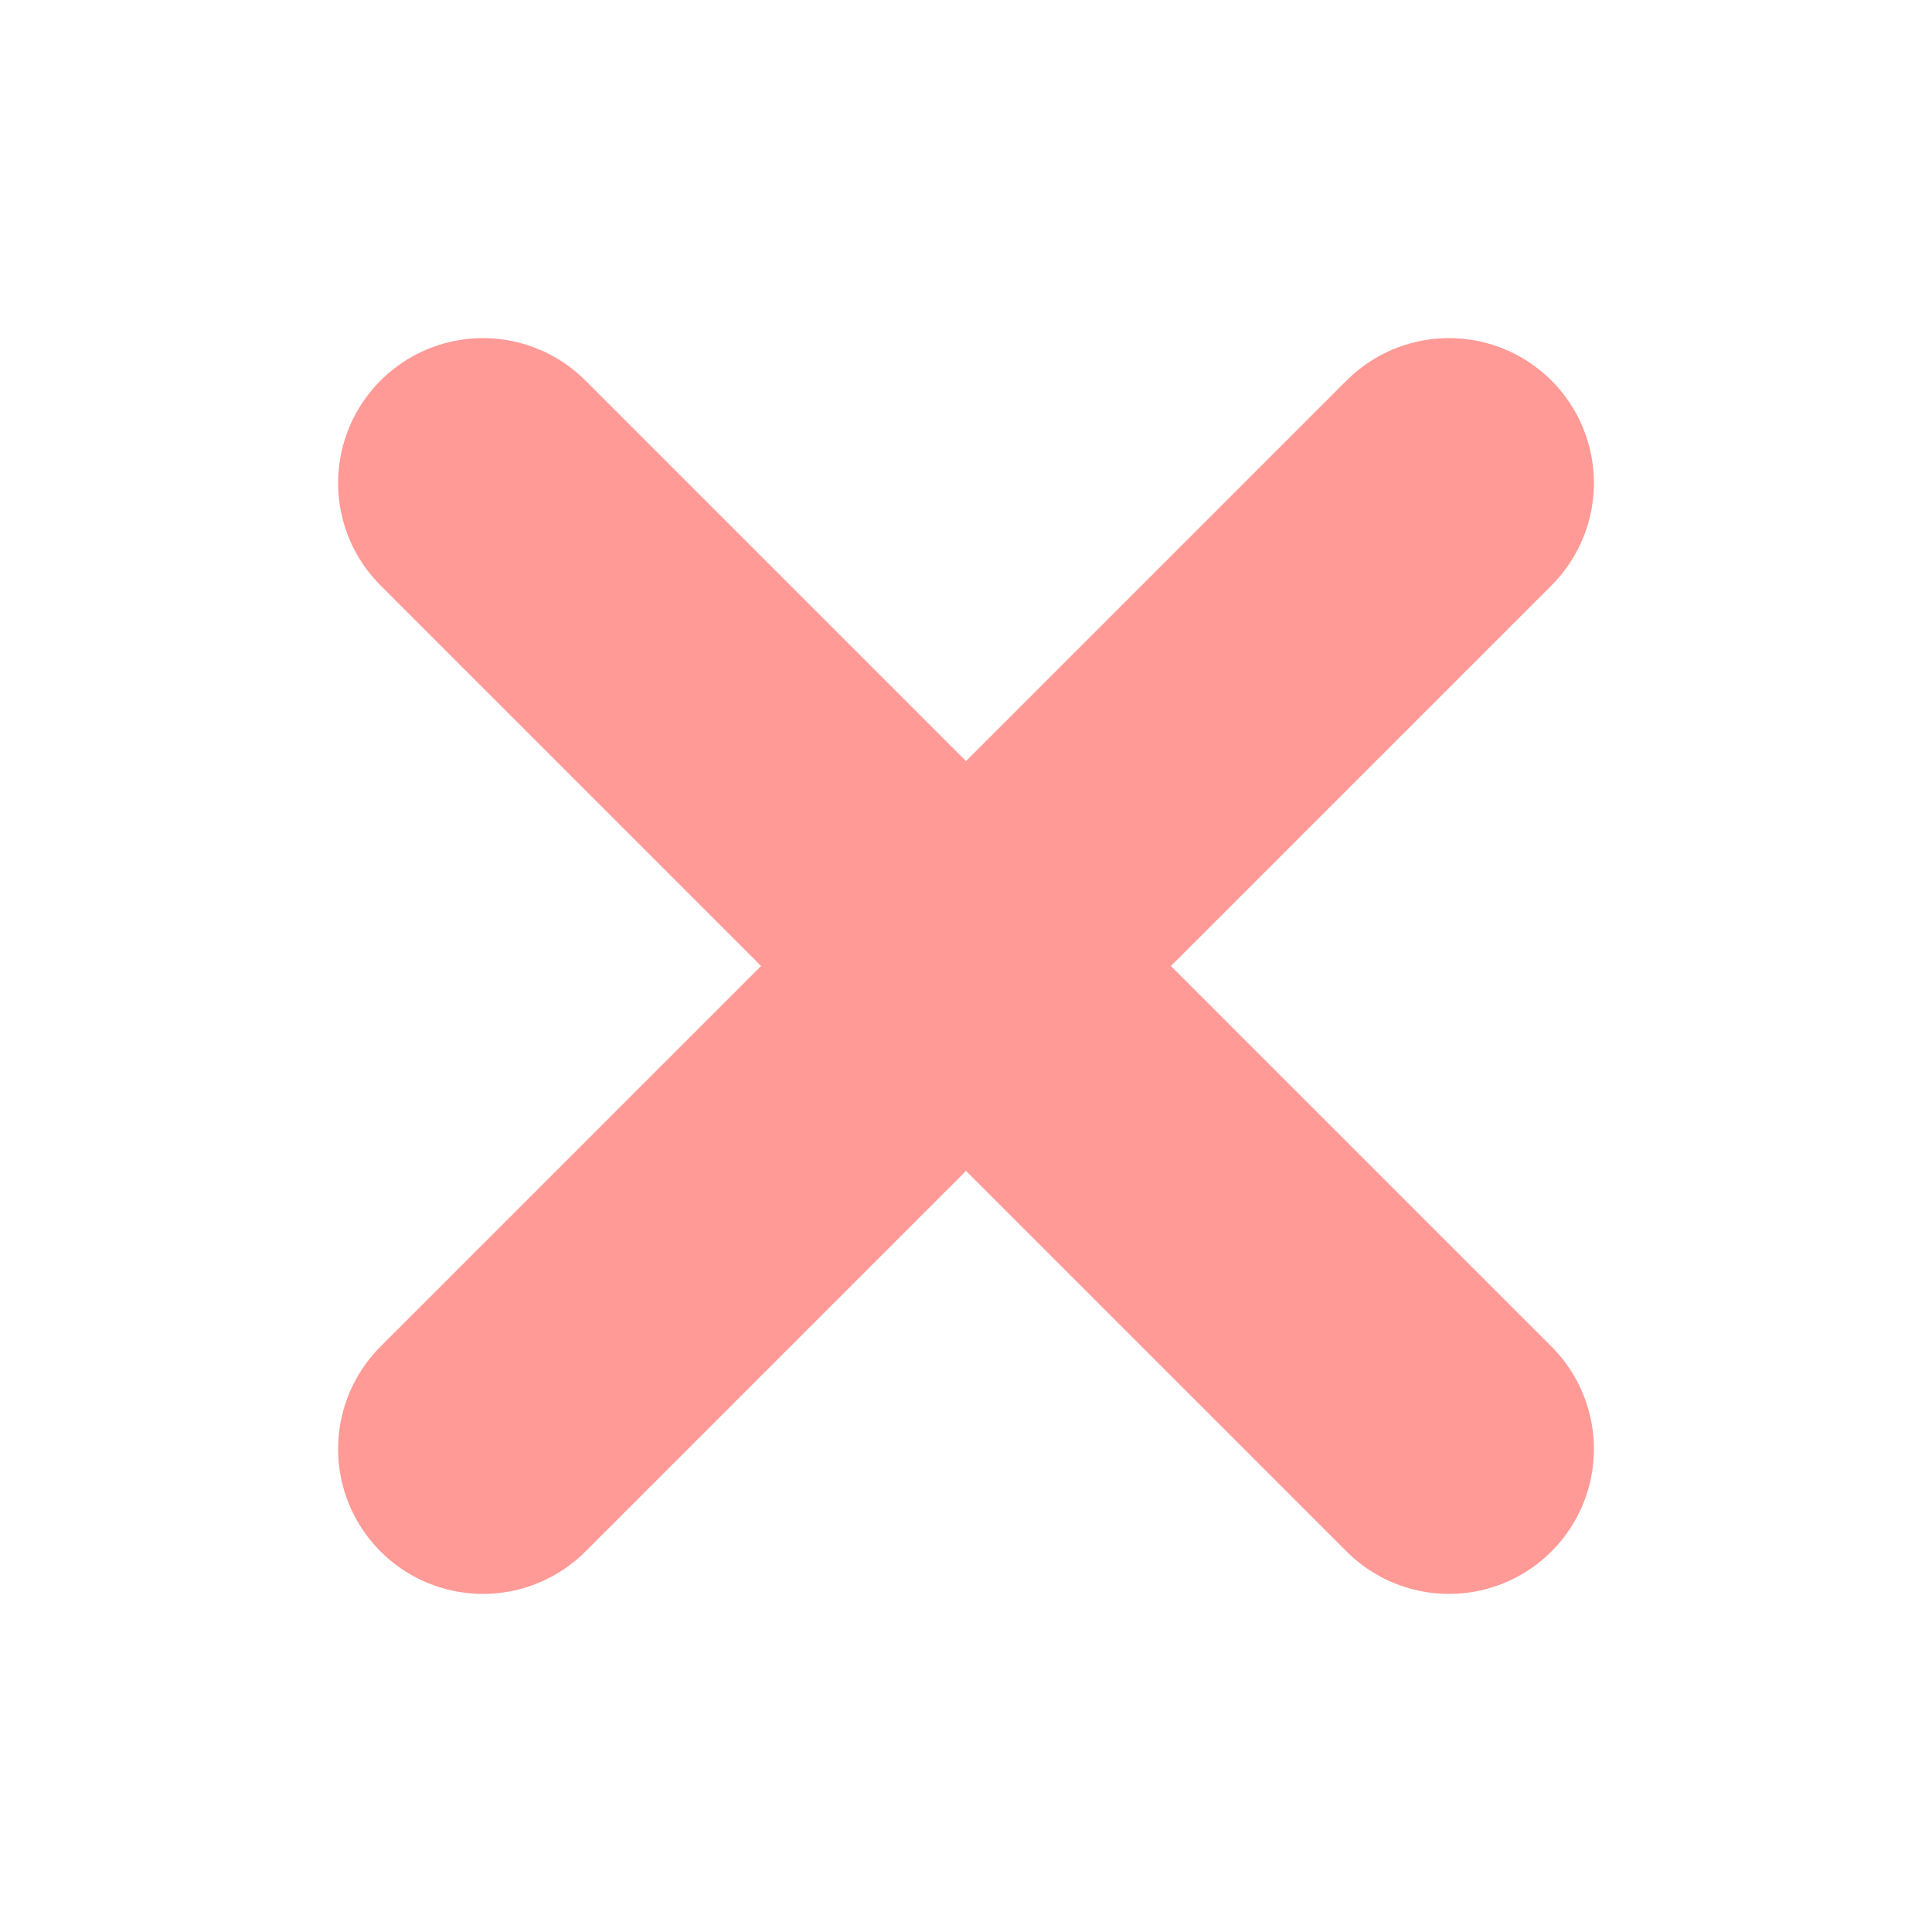 <?xml version="1.0" encoding="UTF-8"?> <svg xmlns="http://www.w3.org/2000/svg" width="20" height="20" viewBox="0 0 20 20" fill="none"><g opacity="0.6"><path d="M5 5L10 10M15 15L10 10M10 10L15 5L5 15" stroke="#FF5752" stroke-width="3" stroke-linecap="round" stroke-linejoin="round"></path></g></svg> 